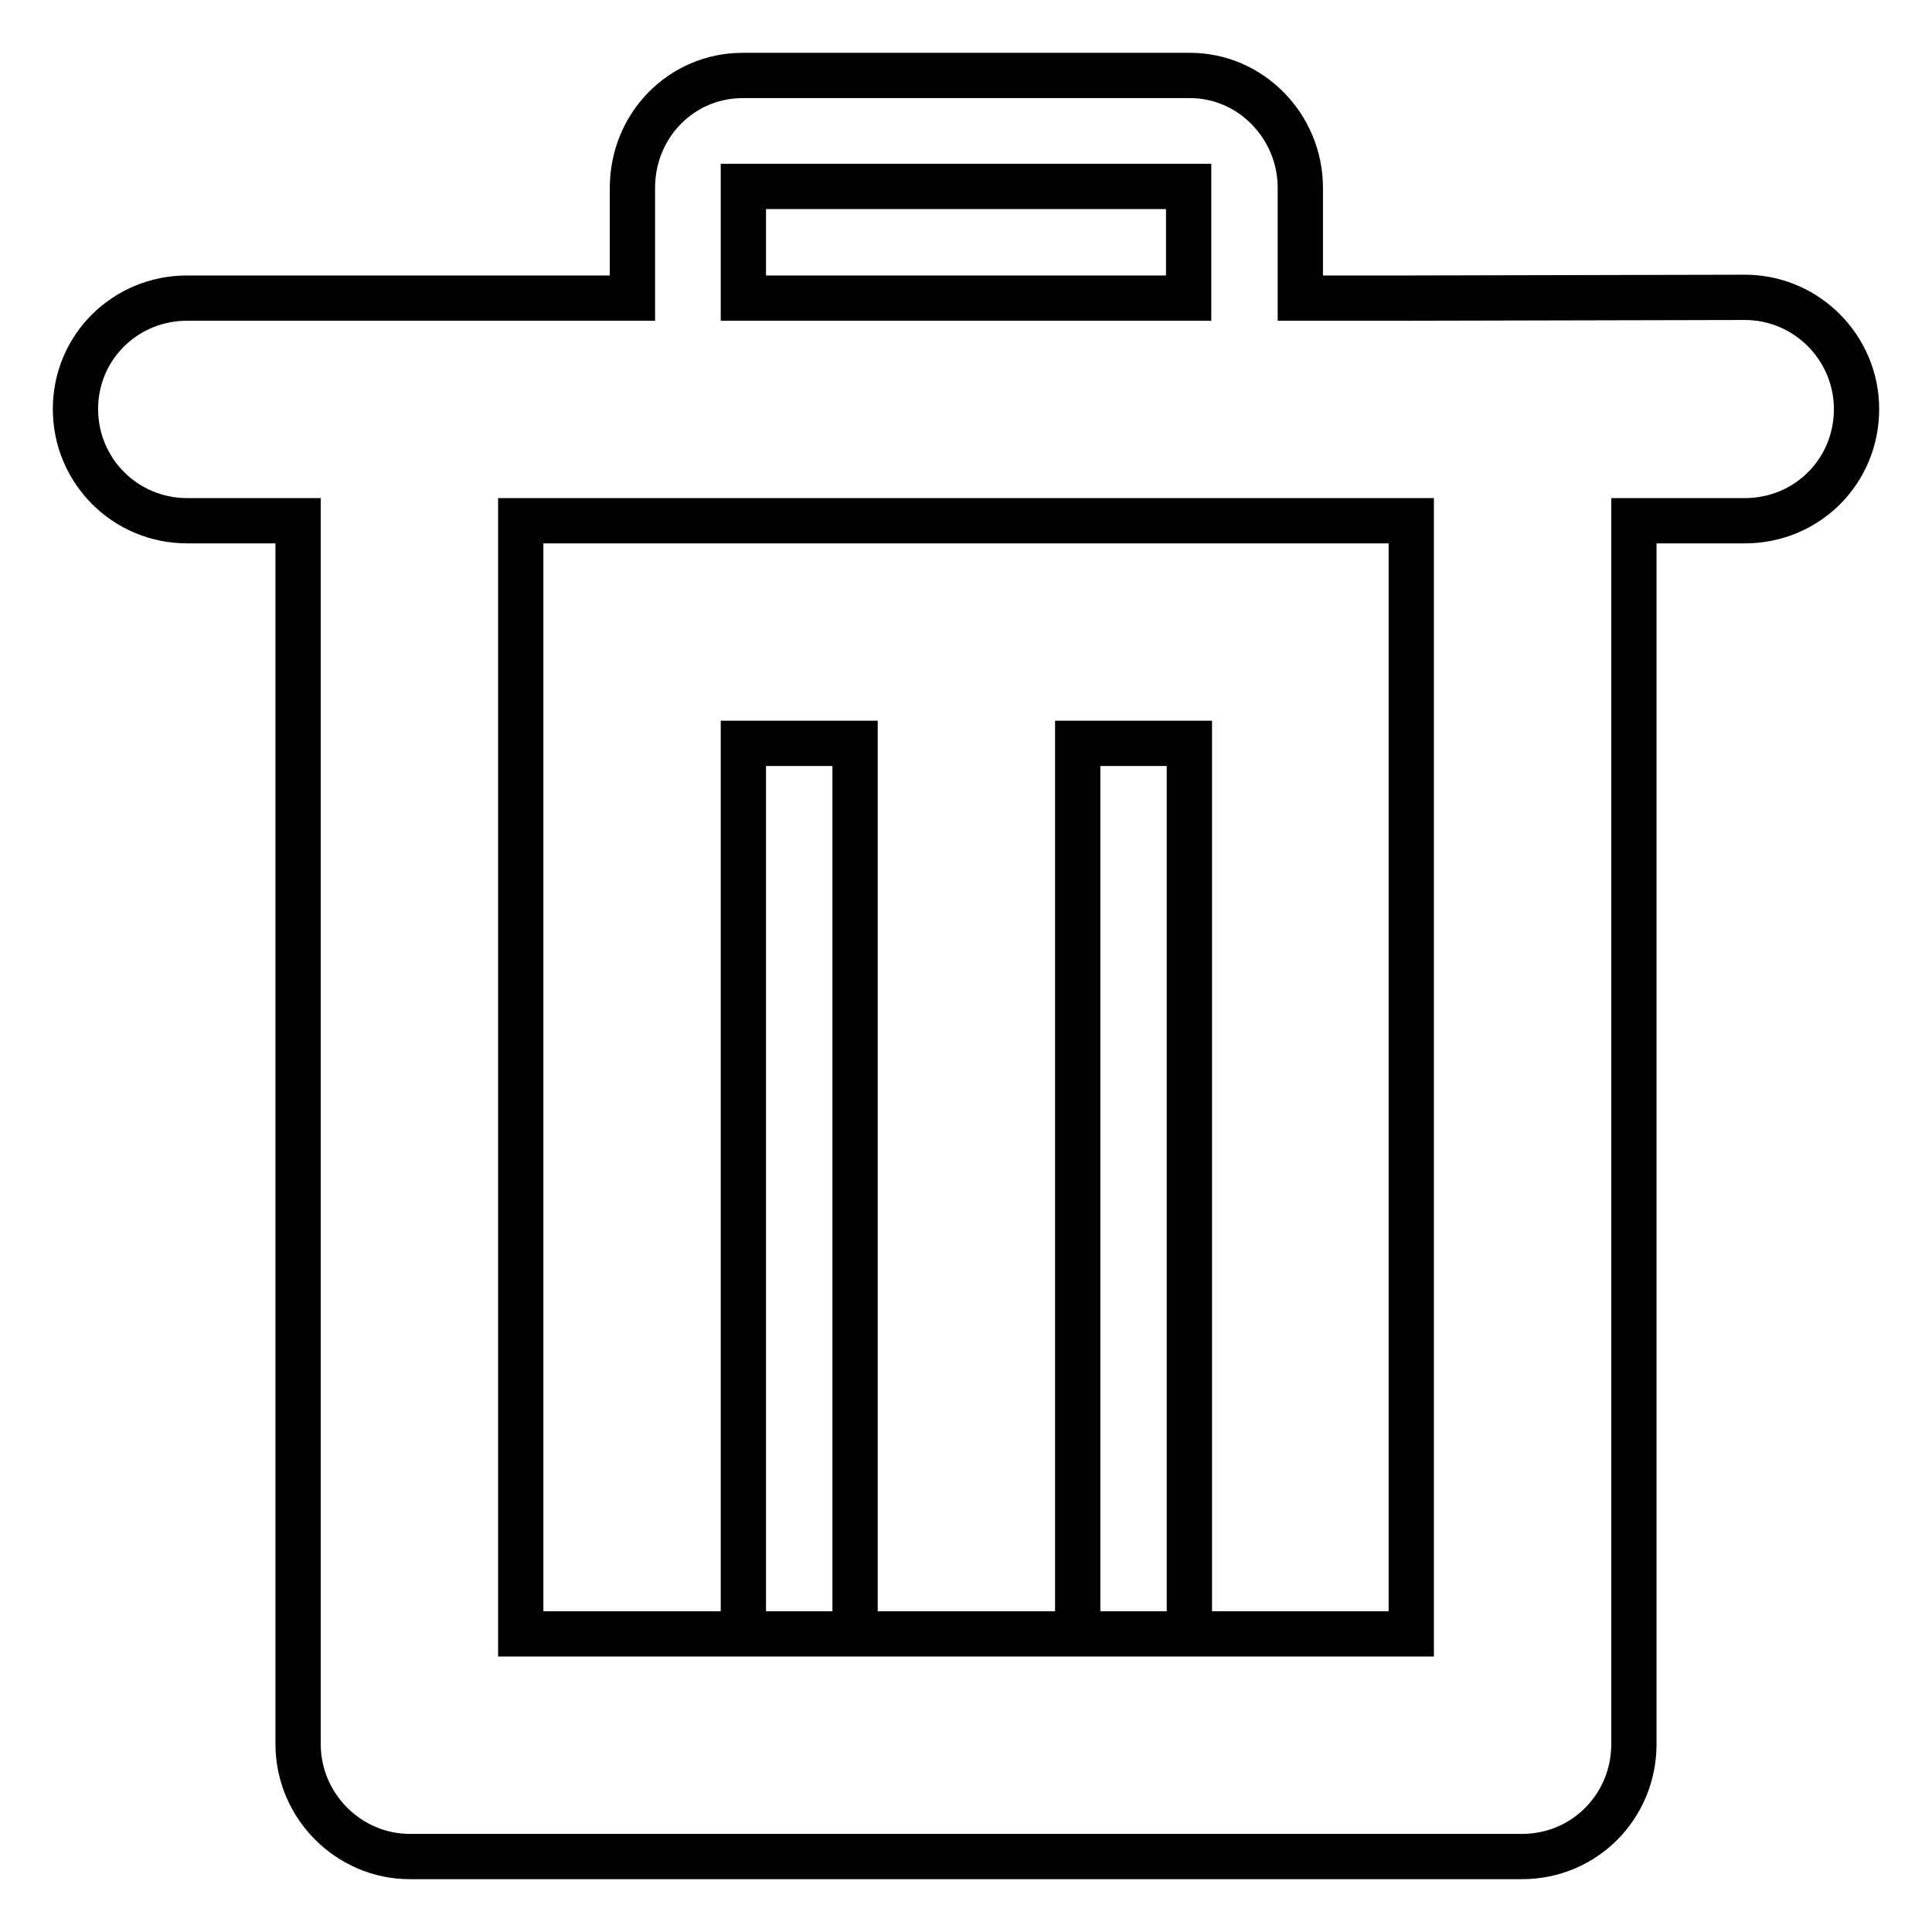 <?xml version="1.0" encoding="utf-8"?>
<!-- Svg Vector Icons : http://www.onlinewebfonts.com/icon -->
<!DOCTYPE svg PUBLIC "-//W3C//DTD SVG 1.1//EN" "http://www.w3.org/Graphics/SVG/1.1/DTD/svg11.dtd">
<svg version="1.1" xmlns="http://www.w3.org/2000/svg" xmlns:xlink="http://www.w3.org/1999/xlink" x="0px" y="0px" viewBox="0 0 256 256" enable-background="new 0 0 256 256" xml:space="preserve">
<g><g><path stroke-width="6" fill-opacity="0" stroke="#000000"  d="M187,39.5h-14.7V24.9c0-8.2-6.6-14.9-14.6-14.9H98.4c-8.1,0-14.6,6.6-14.6,14.9v14.6H69H24.8C16.6,39.5,10,46,10,54.2C10,62.4,16.6,69,24.8,69h14.7v162.1c0,8.2,6.7,14.9,14.8,14.9h147.4c8.2,0,14.8-6.6,14.8-14.9V69h14.7c8.2,0,14.8-6.5,14.8-14.8c0-8.1-6.6-14.8-14.8-14.8L187,39.5L187,39.5z M98.5,39.5V24.7h59v14.8L98.5,39.5L98.5,39.5z M69,69v147.5h118V69H69z M98.5,98.5v118h14.8v-118H98.5z M142.8,98.5v118h14.8v-118H142.8z"/></g></g>
</svg>
